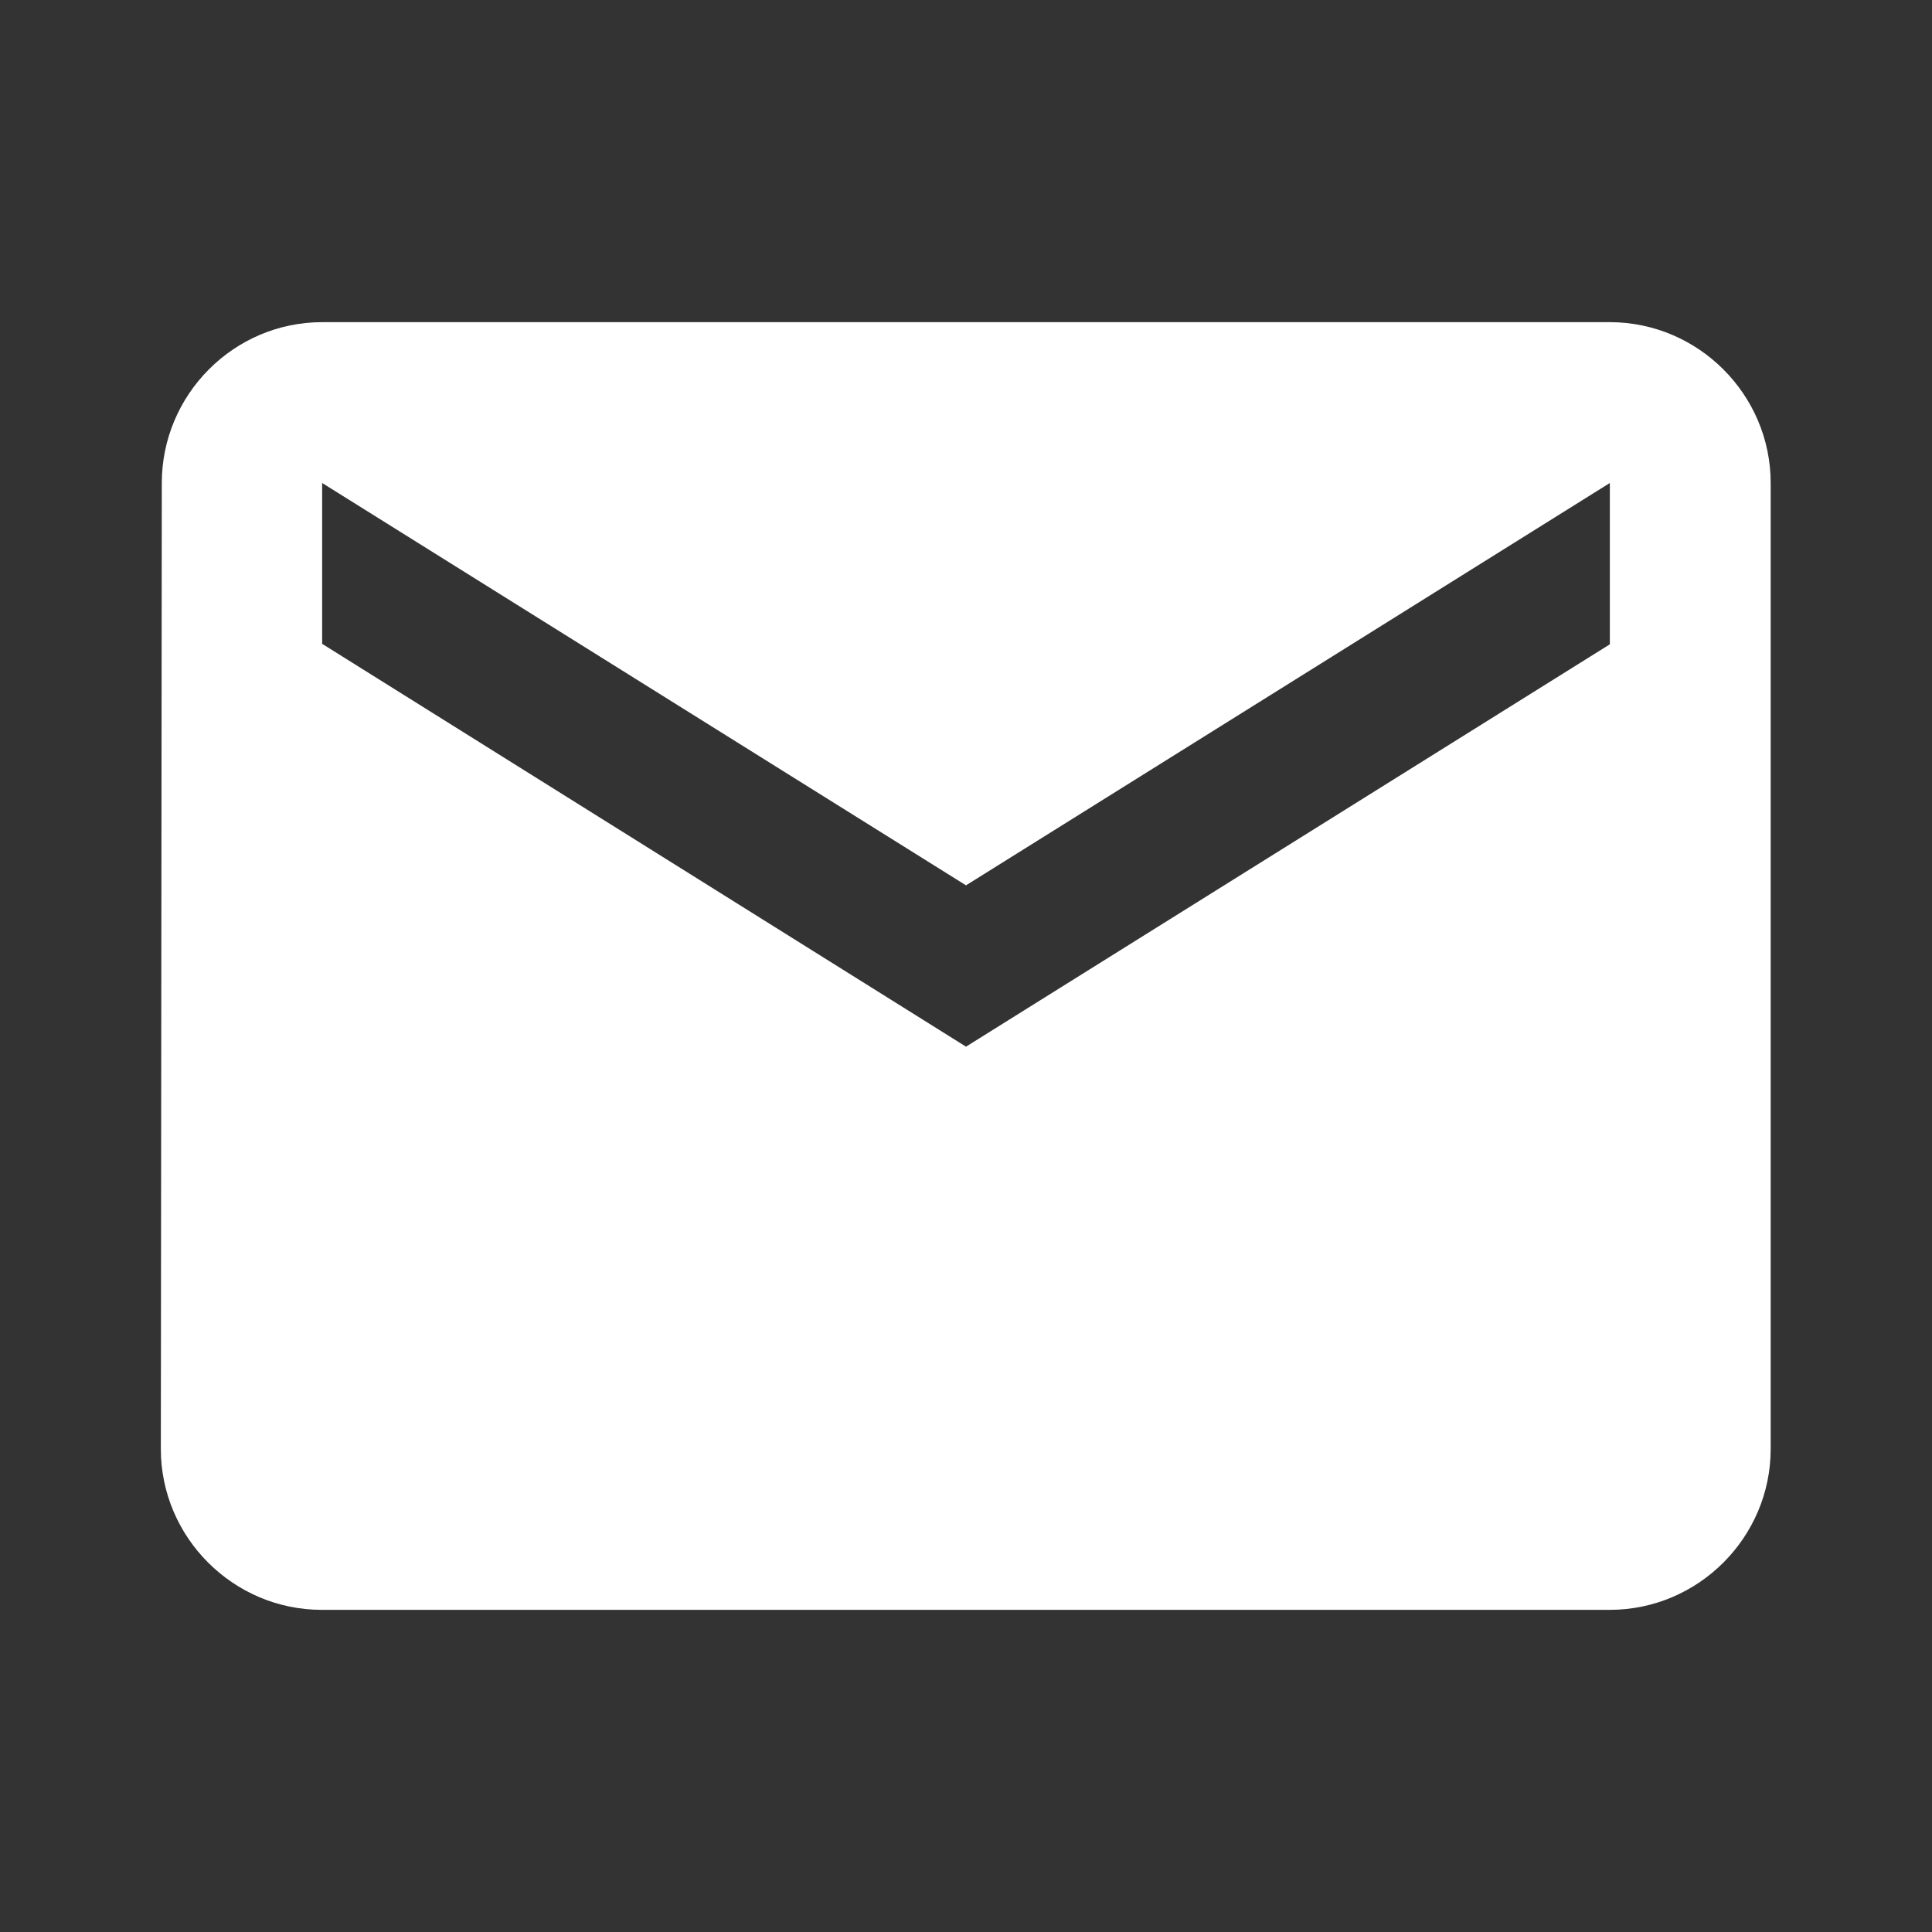 <?xml version="1.0" encoding="UTF-8"?>
<svg xmlns="http://www.w3.org/2000/svg" id="Layer_1" viewBox="0 0 40 40">
  <rect x="0" y="0" width="40" height="40" fill="#333333" stroke="none"/>
  <defs>
    <style>.cls-1{fill:#fff;stroke-width:0px;}</style>
  </defs>
  <path class="cls-1" d="m33.33,6.67H6.67c-1.83,0-3.32,1.5-3.32,3.33l-.02,20c0,1.83,1.5,3.33,3.33,3.33h26.67c1.83,0,3.33-1.5,3.33-3.33V10c0-1.83-1.5-3.33-3.33-3.33Zm0,6.67l-13.33,8.33L6.67,13.33v-3.33l13.33,8.33,13.33-8.33v3.33Z"></path>
</svg>
